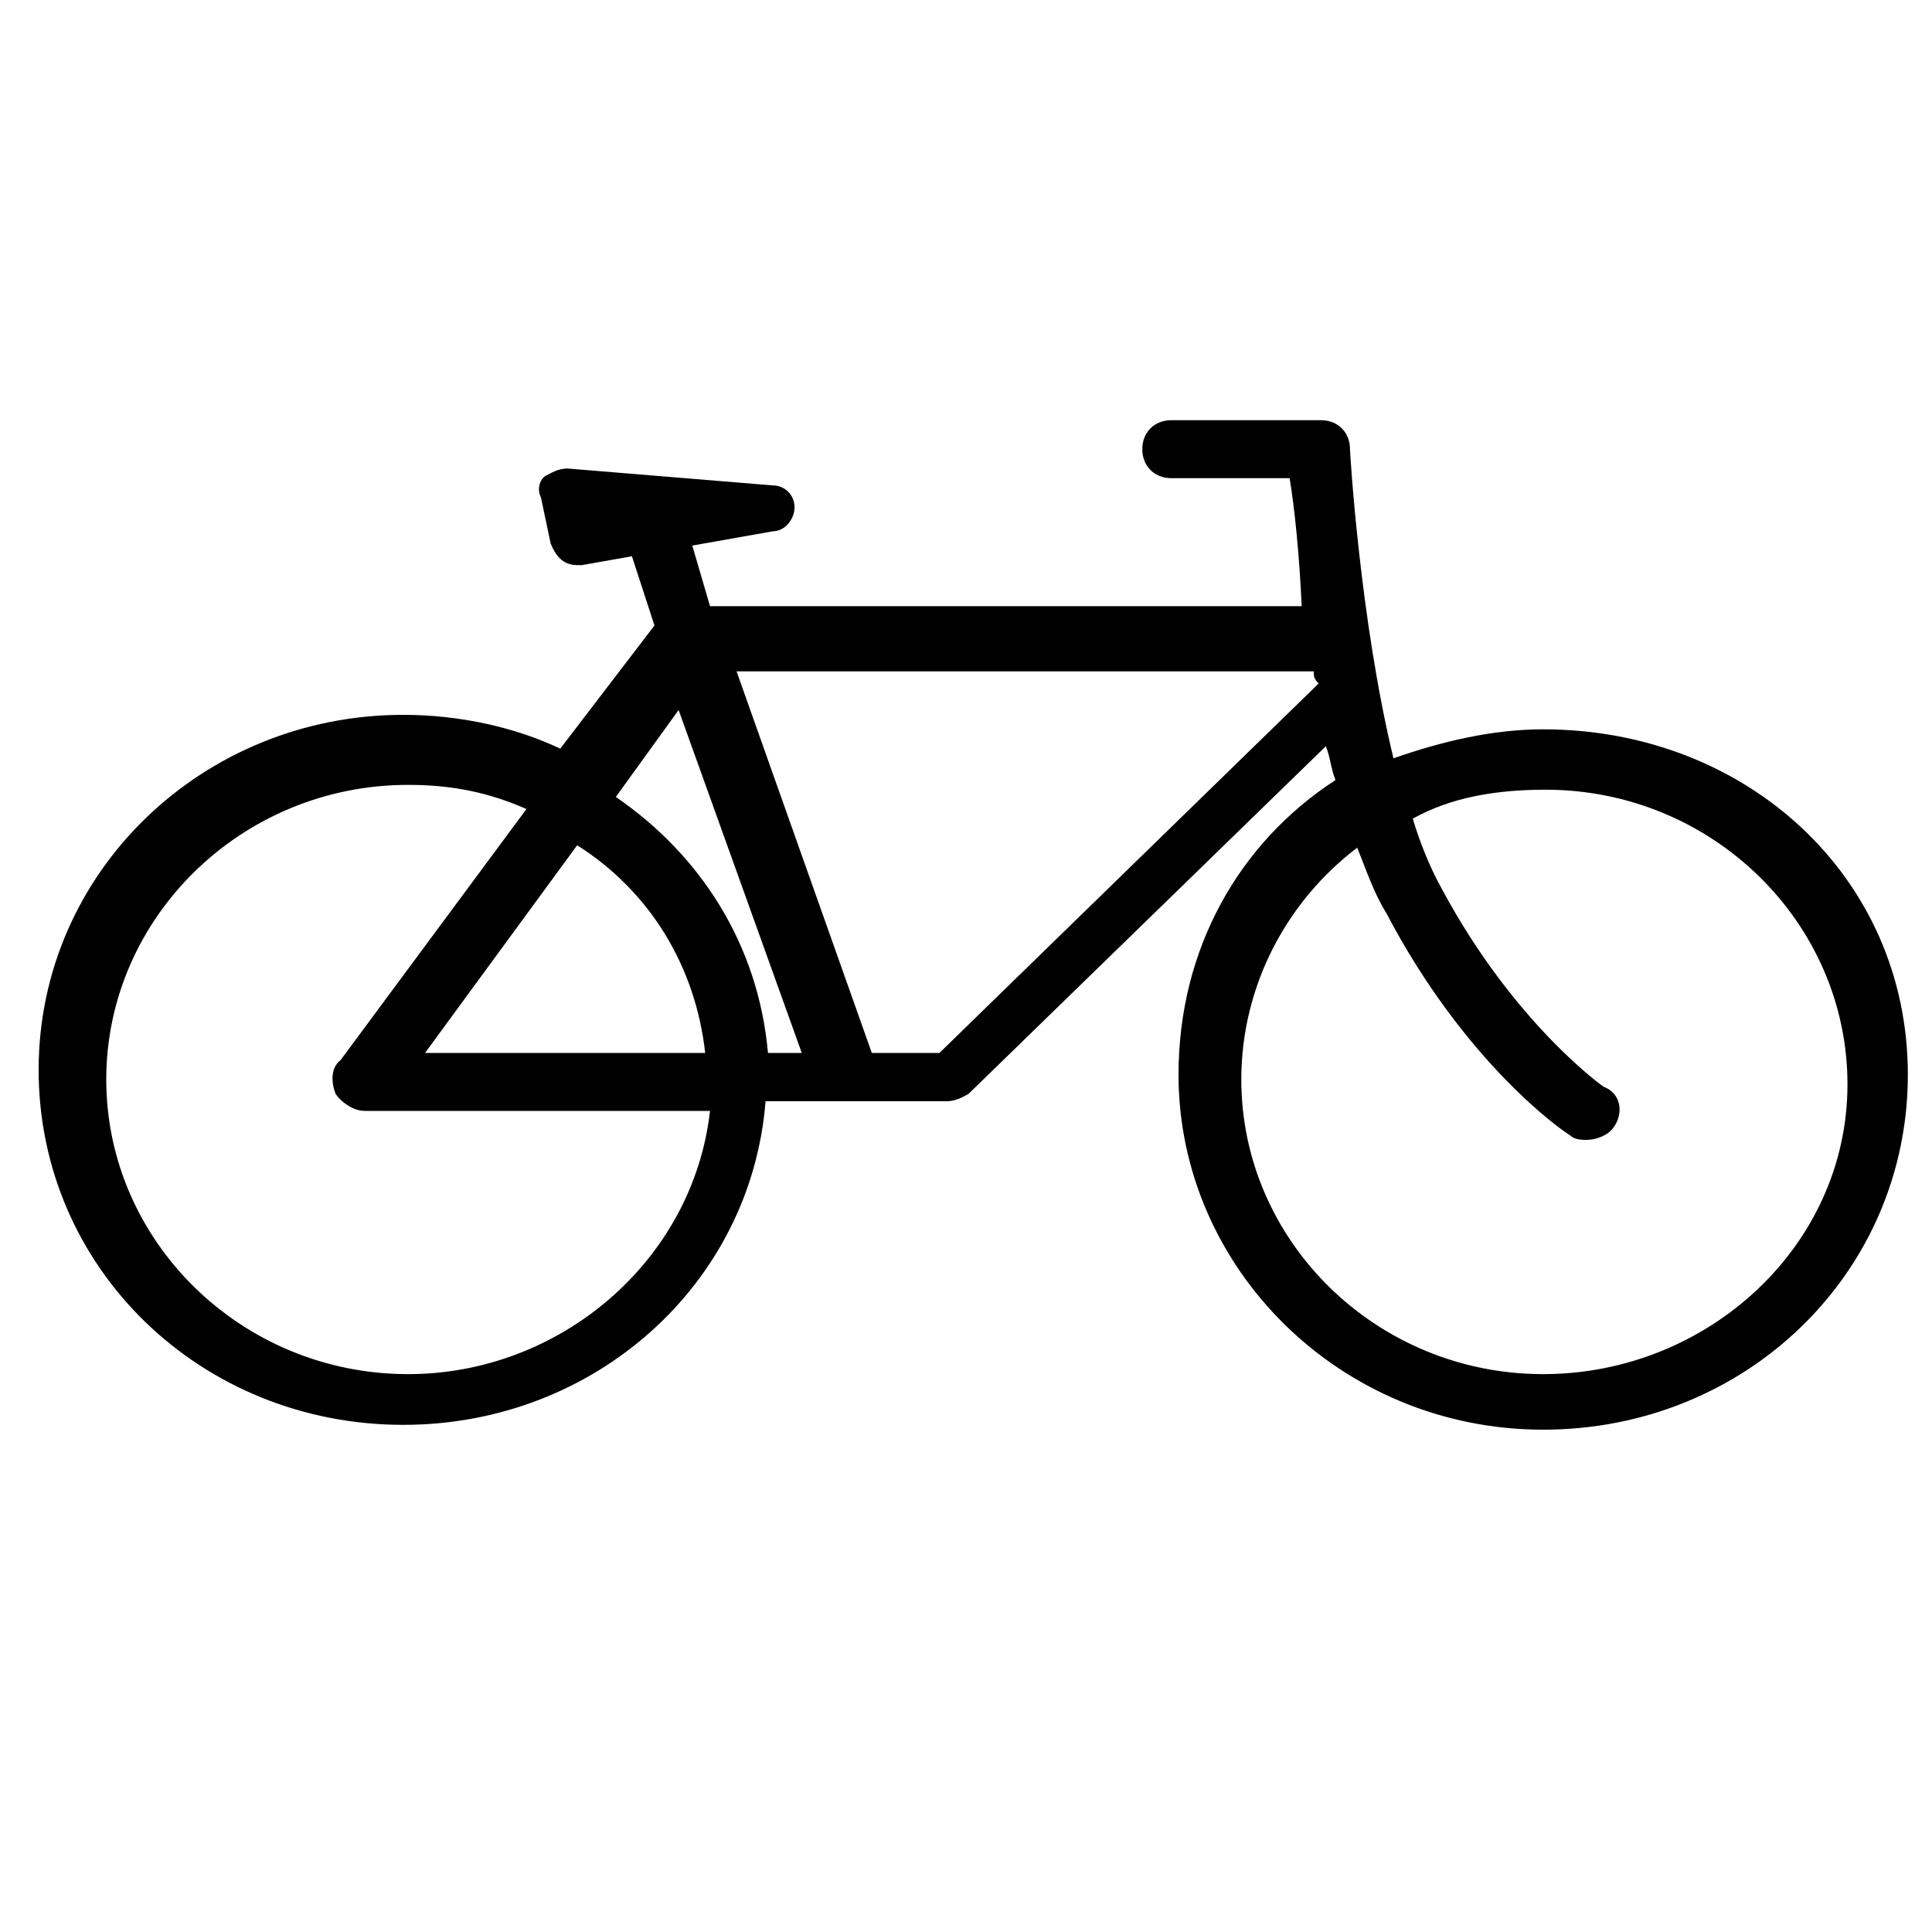 <?xml version="1.0" encoding="utf-8"?>
<!-- Generator: Adobe Illustrator 19.0.0, SVG Export Plug-In . SVG Version: 6.00 Build 0)  -->
<svg version="1.1" id="Ebene_1" xmlns="http://www.w3.org/2000/svg" xmlns:xlink="http://www.w3.org/1999/xlink" x="0px" y="0px"
	 viewBox="-359 361 80 80" style="enable-background:new -359 361 80 80;" xml:space="preserve">
<style type="text/css">
	.st0{clip-path:url(#SVGID_3_);}
	.st1{clip-path:url(#SVGID_4_);}
	.st2{clip-path:url(#SVGID_7_);}
	.st3{clip-path:url(#SVGID_10_);}
	.st4{clip-path:url(#SVGID_12_);}
</style>
<g>
	<g>
		<defs>
			<path id="SVGID_1_" d="M-288.6,431.4"/>
		</defs>
		<defs>
			<polyline id="SVGID_2_" points="-349.4,431.4 -349.4,370.6 -288.6,370.6 			"/>
		</defs>
		<clipPath id="SVGID_3_">
			<use xlink:href="#SVGID_1_"  style="overflow:visible;"/>
		</clipPath>
		<clipPath id="SVGID_4_" class="st0">
			<use xlink:href="#SVGID_2_"  style="overflow:visible;"/>
		</clipPath>
		<path class="st1" d="M-290.6,405 M-321.2,415c1,0,1.6-0.1,1.6-0.1v-3c0,0-0.6-0.1-1.6-0.1s-1.6,0.1-1.6,0.1v3
			C-322.8,414.9-322.2,415-321.2,415 M-327.1,412.2c-0.1,0.3-0.2,0.6-0.6,0.6c-0.6,0-0.7-0.4-0.7-1.8c0-1.6,0.1-2,0.7-2
			c0.4,0,0.5,0.3,0.6,0.7V412.2z M-325.5,403.4c-1,0-1.6,0.1-1.6,0.1v3.8c-0.4-0.5-1-0.8-1.8-0.8c-1.9,0-3,1.2-3,4.4
			c0,3.2,1.2,4.2,3,4.2c1.1,0,1.7-0.7,1.9-1.2l0.1,0.9c0,0,0.5,0.1,1.4,0.1s1.6-0.1,1.6-0.1v-11.3
			C-323.9,403.5-324.5,403.4-325.5,403.4 M-336.4,413.4c-0.3,0-0.5-0.2-0.5-0.9c0-0.6,0.2-0.9,0.7-0.9c0.2,0,0.3,0,0.4,0v0.5
			C-335.8,413-336,413.4-336.4,413.4 M-336.2,406.6c-1.9,0-3.3,0.7-3.3,0.7s0,0.5,0.2,1.2c0.3,0.6,0.7,1,0.7,1s0.9-0.3,1.7-0.3
			c0.6,0,1,0.2,1,0.7v0.1c-0.3,0-0.7,0-1,0c-2.2,0-3.3,0.7-3.3,2.5s0.8,2.7,2.4,2.7c1,0,1.7-0.3,2-0.9l0.2,0.6c0,0,0.5,0.1,1.4,0.1
			c0.9,0,1.4-0.1,1.4-0.1v-5.5C-332.6,407.5-333.7,406.6-336.2,406.6 M-346,406.3h0.7c0.7,0,1,0.4,1,1.1c0,0.7-0.3,1.1-1,1.1h-0.7
			V406.3z M-342.3,410.4c1.1-0.6,1.6-1.7,1.6-3c0-2.1-1.1-3.6-4-3.6h-4.7v11c0,0,0.7,0.1,1.7,0.1s1.7-0.1,1.7-0.1V411h0.4l1.8,3.9
			c0,0,0.7,0.1,1.8,0.1s1.8-0.1,1.8-0.1L-342.3,410.4z"/>
	</g>
	<g>
		<defs>
			<path id="SVGID_5_" d="M-288.6,431.4"/>
		</defs>
		<defs>
			<polyline id="SVGID_6_" points="-349.3,431.4 -349.3,370.6 -288.6,370.6 			"/>
		</defs>
		<clipPath id="SVGID_7_">
			<use xlink:href="#SVGID_5_"  style="overflow:visible;"/>
		</clipPath>
		<clipPath id="SVGID_8_" class="st2">
			<use xlink:href="#SVGID_6_"  style="overflow:visible;"/>
		</clipPath>
	</g>
</g>
<g>
	<g>
		<defs>
			<polyline id="SVGID_9_" points="-364.3,425 -364.3,373.9 -275.8,373.9 -275.8,425 			"/>
		</defs>
		<clipPath id="SVGID_10_">
			<use xlink:href="#SVGID_9_"  style="overflow:visible;"/>
		</clipPath>
		<path class="st3" d="M-295.1,391.2c-2.1,0-4.2,0.5-6.2,1.2c-1.4-5.8-1.8-12.7-1.8-12.8c0-0.7-0.5-1.2-1.2-1.2h-6.2
			c-0.7,0-1.2,0.5-1.2,1.2s0.5,1.2,1.2,1.2h4.9c0.2,1.2,0.4,3.1,0.5,5.3h-24.5l-1.2-4.1c-0.2-0.7-1.1-1-1.6-0.9
			c-0.7,0.2-1.1,1-0.9,1.5l1.4,4.3l-3.9,5.1c-1.9-0.9-4.2-1.4-6.5-1.4c-8.3,0-15.1,6.5-15.1,14.7s6.7,14.7,15.1,14.7
			c7.9,0,14.4-5.8,15-13.4h3.3l0,0l0,0h4.2c0.4,0,0.7-0.2,0.9-0.3l14.8-14.4c0.2,0.5,0.2,0.9,0.4,1.4c-4,2.6-6.5,7-6.5,12.2
			c0,8,6.7,14.7,15.1,14.7s15.1-6.5,15.1-14.7S-286.7,391.2-295.1,391.2 M-330.9,390.4l5.1,14.2h-1.4c-0.4-4.5-2.8-8.2-6.3-10.6
			L-330.9,390.4z M-329.8,404.6h-11.6l6.3-8.6C-332.1,397.9-330.2,401-329.8,404.6 M-342.1,417.9c-6.9,0-12.5-5.5-12.5-12.2
			s5.6-12.2,12.5-12.2c1.8,0,3.3,0.3,4.9,1l-7.7,10.4c-0.4,0.3-0.4,0.9-0.2,1.4c0.2,0.3,0.7,0.7,1.2,0.7h14.3
			C-330.3,413.2-335.8,417.9-342.1,417.9 M-304.6,389.5l-15.5,15.1h-2.8l-5.6-15.8h23.9c0,0.2,0,0.3,0.2,0.5
			C-304.6,389.5-304.6,389.5-304.6,389.5 M-295.1,417.9c-6.9,0-12.5-5.5-12.5-12.2c0-3.9,1.9-7.4,4.8-9.6c0.4,1,0.7,1.9,1.2,2.7
			c3.3,6.3,7.4,9.1,7.6,9.2c0.2,0.2,0.5,0.2,0.7,0.2c0.4,0,0.9-0.2,1.1-0.5c0.4-0.5,0.4-1.4-0.4-1.7c0,0-3.7-2.6-6.7-8.2
			c-0.5-0.9-0.9-1.9-1.2-2.9c1.6-0.9,3.5-1.2,5.5-1.2c6.9,0,12.5,5.5,12.5,12.2S-288.3,417.9-295.1,417.9"/>
	</g>
	<g>
		<defs>
			<polyline id="SVGID_11_" points="-364.3,425 -364.3,373.9 -275.8,373.9 -275.8,425 			"/>
		</defs>
		<clipPath id="SVGID_12_">
			<use xlink:href="#SVGID_11_"  style="overflow:visible;"/>
		</clipPath>
		<path class="st4" d="M-336.2,383.5c0.2,0.5,0.5,0.9,1.1,0.9h0.2l7.9-1.4c0.5,0,0.9-0.5,0.9-1c0-0.5-0.4-0.9-0.9-0.9l-8.5-0.7
			c-0.4,0-0.7,0.2-0.9,0.3s-0.4,0.5-0.2,0.9L-336.2,383.5z"/>
	</g>
</g>
</svg>
